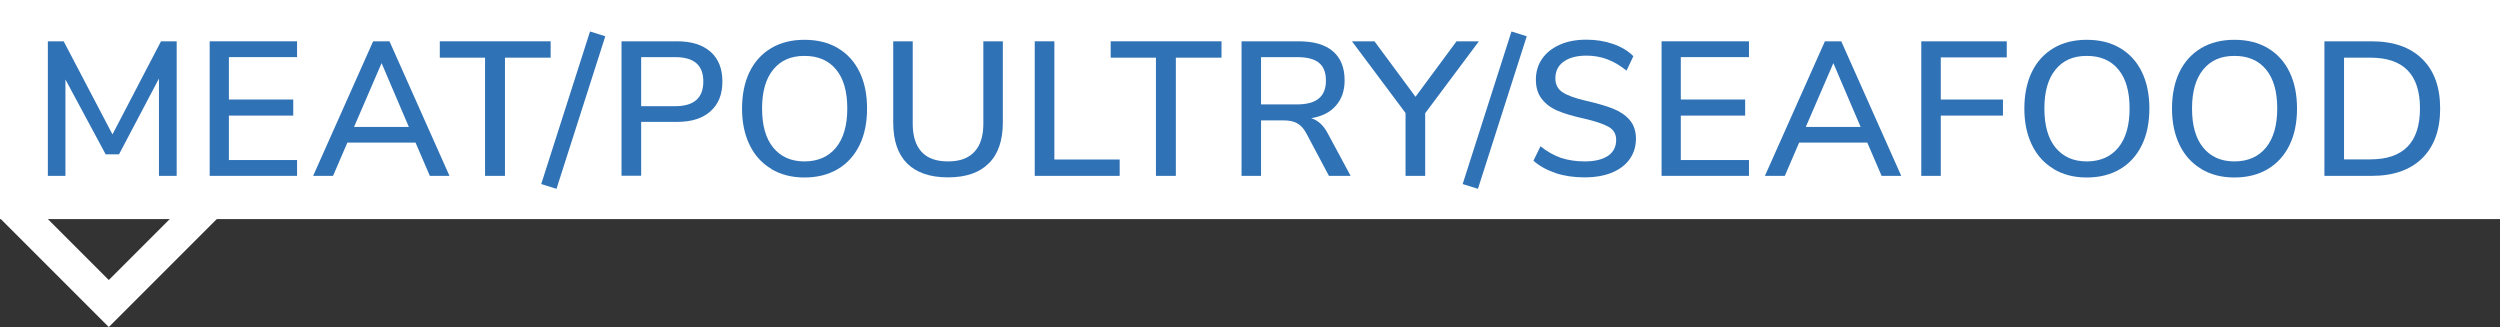 <?xml version="1.0" encoding="UTF-8"?>
<svg id="Layer_1" data-name="Layer 1" xmlns="http://www.w3.org/2000/svg" viewBox="0 0 183.38 23.99">
  <rect x="0" y="0" width="183.38" height="23.99" fill="#333333" stroke="none"/>
  <defs>
    <style>
      .cls-1 {
        fill: #fff;
      }

      .cls-2 {
        fill: #2f72b6;
      }
    </style>
  </defs>
  <path class="cls-1" d="M0,16.01l7.98-7.98,7.98,7.98-7.98,7.98L0,16.01H0ZM3.45,16.01l4.53,4.53,4.53-4.53-4.53-4.53-4.53,4.53h0Z"/>
  <polygon class="cls-1" points="0 0 0 16.07 183.38 16.07 183.38 0 0 0 0 0"/>
  <g>
    <path class="cls-2" d="M12.96,3.03v9.87h-1.3v-7.14s-2.93,5.56-2.93,5.56h-.98l-2.95-5.49v7.07s-1.29,0-1.29,0V3.03h1.16l3.58,6.83,3.56-6.83h1.15Z"/>
    <path class="cls-2" d="M15.38,3.03h6.41v1.16h-5v3.11h4.72v1.18h-4.72v3.26h5v1.16h-6.41V3.03Z"/>
  </g>
  <g>
    <path class="cls-2" d="M30.48,10.46h-5l-1.05,2.44h-1.46l4.4-9.87h1.2l4.4,9.87h-1.44l-1.05-2.44ZM29.99,9.31l-2-4.68-2.02,4.68h4.02Z"/>
    <path class="cls-2" d="M35.59,4.23h-3.33v-1.2h8.13v1.2h-3.35v8.67h-1.46V4.23Z"/>
  </g>
  <g>
    <path class="cls-2" d="M39.7,13.5l3.58-11.19,1.12.35-3.58,11.19-1.12-.35Z"/>
    <path class="cls-2" d="M45.59,3.03h4.09c1.05,0,1.86.26,2.44.77.58.51.87,1.24.87,2.18s-.29,1.66-.87,2.18c-.58.52-1.39.78-2.44.78h-2.65v3.95h-1.44V3.03ZM49.52,7.79c1.38,0,2.07-.6,2.07-1.81s-.69-1.79-2.07-1.79h-2.49v3.6h2.49Z"/>
  </g>
  <g>
    <path class="cls-2" d="M56.58,12.39c-.69-.41-1.22-.99-1.59-1.75-.37-.76-.56-1.65-.56-2.67s.18-1.93.55-2.69c.37-.76.9-1.34,1.59-1.75.69-.41,1.5-.61,2.44-.61s1.76.2,2.45.61c.69.41,1.22.99,1.59,1.75.37.76.55,1.65.55,2.68s-.18,1.92-.55,2.68c-.37.76-.9,1.35-1.59,1.76-.69.41-1.51.62-2.45.62s-1.74-.21-2.43-.62ZM61.32,10.83c.55-.67.83-1.63.83-2.87s-.27-2.2-.82-2.86c-.55-.67-1.32-1-2.32-1s-1.74.33-2.29,1c-.55.67-.82,1.62-.82,2.86s.27,2.2.82,2.87c.55.67,1.31,1.01,2.29,1.01s1.76-.34,2.31-1.01Z"/>
    <path class="cls-2" d="M66.54,11.99c-.68-.68-1.02-1.68-1.02-3.01V3.03h1.43v6.05c0,.91.22,1.59.65,2.06.43.47,1.08.7,1.94.7s1.49-.23,1.93-.7c.44-.47.66-1.15.66-2.06V3.03h1.43v5.95c0,1.32-.34,2.32-1.03,3-.69.69-1.68,1.03-2.99,1.03s-2.31-.34-3-1.02Z"/>
  </g>
  <g>
    <path class="cls-2" d="M75.9,3.03h1.44v8.67h4.79v1.2h-6.23V3.03Z"/>
    <path class="cls-2" d="M84.8,4.23h-3.33v-1.2h8.13v1.2h-3.35v8.67h-1.46V4.23Z"/>
  </g>
  <g>
    <path class="cls-2" d="M99.08,12.9h-1.6l-1.68-3.16c-.19-.34-.41-.57-.67-.71-.26-.14-.59-.2-1.01-.2h-1.62v4.07h-1.43V3.03h4.2c1.09,0,1.93.24,2.5.73.57.49.86,1.19.86,2.13,0,.76-.21,1.38-.64,1.86-.42.49-1.03.79-1.81.92.49.15.89.51,1.2,1.09l1.69,3.14ZM95.11,7.66c.73,0,1.27-.14,1.62-.43.35-.28.53-.73.53-1.32s-.17-1.03-.52-1.31c-.34-.28-.89-.41-1.62-.41h-2.62v3.47h2.62Z"/>
    <path class="cls-2" d="M104.54,8.29v4.61h-1.44v-4.61l-3.93-5.26h1.65l3.01,4.07,3.01-4.07h1.64l-3.93,5.26Z"/>
  </g>
  <g>
    <path class="cls-2" d="M107.29,13.5l3.58-11.19,1.12.35-3.58,11.19-1.12-.35Z"/>
    <path class="cls-2" d="M114.13,12.7c-.64-.21-1.19-.51-1.65-.91l.52-1.06c.48.39.99.67,1.5.85.52.17,1.1.26,1.74.26.74,0,1.31-.14,1.71-.41s.6-.67.6-1.17c0-.43-.19-.75-.56-.96-.37-.21-.97-.41-1.79-.6-.78-.17-1.43-.36-1.93-.57s-.9-.51-1.18-.88c-.29-.37-.43-.84-.43-1.41s.15-1.09.46-1.53c.3-.44.74-.78,1.29-1.03.56-.25,1.21-.37,1.95-.37.69,0,1.34.1,1.95.31s1.11.51,1.5.9l-.5,1.06c-.46-.37-.93-.65-1.41-.83-.48-.18-.99-.27-1.53-.27-.71,0-1.27.15-1.67.44-.41.29-.61.7-.61,1.23,0,.45.18.79.53,1.02.35.23.92.44,1.71.62.82.19,1.49.38,1.99.58s.92.48,1.22.83c.3.35.46.81.46,1.37s-.15,1.07-.46,1.5c-.3.43-.74.76-1.3.99-.56.23-1.23.35-2.01.35s-1.47-.1-2.11-.31Z"/>
  </g>
  <g>
    <path class="cls-2" d="M121.88,3.03h6.41v1.16h-5v3.11h4.72v1.18h-4.72v3.26h5v1.16h-6.41V3.03Z"/>
    <path class="cls-2" d="M136.97,10.46h-5l-1.05,2.44h-1.46l4.4-9.87h1.2l4.4,9.87h-1.44l-1.05-2.44ZM136.48,9.31l-2-4.68-2.02,4.68h4.02Z"/>
  </g>
  <g>
    <path class="cls-2" d="M140.93,3.03h6.27v1.18h-4.84v3.09h4.56v1.18h-4.56v4.42h-1.43V3.03Z"/>
    <path class="cls-2" d="M150.64,12.39c-.69-.41-1.22-.99-1.59-1.75s-.56-1.65-.56-2.67.18-1.93.55-2.69c.37-.76.9-1.34,1.59-1.75.69-.41,1.5-.61,2.44-.61s1.76.2,2.45.61c.69.41,1.22.99,1.59,1.75.37.76.55,1.65.55,2.68s-.18,1.92-.55,2.68c-.37.76-.9,1.35-1.59,1.76s-1.51.62-2.45.62-1.74-.21-2.43-.62ZM155.38,10.83c.55-.67.83-1.63.83-2.87s-.27-2.2-.82-2.86c-.55-.67-1.32-1-2.32-1s-1.74.33-2.29,1c-.55.67-.82,1.62-.82,2.86s.27,2.2.82,2.87c.55.67,1.31,1.01,2.29,1.01s1.76-.34,2.31-1.01Z"/>
    <path class="cls-2" d="M161.47,12.39c-.69-.41-1.22-.99-1.59-1.75s-.56-1.65-.56-2.67.18-1.93.55-2.69c.37-.76.9-1.34,1.59-1.75.69-.41,1.5-.61,2.44-.61s1.76.2,2.45.61c.69.41,1.22.99,1.59,1.75.37.76.55,1.65.55,2.68s-.18,1.92-.55,2.68c-.37.76-.9,1.35-1.59,1.76s-1.51.62-2.45.62-1.74-.21-2.43-.62ZM166.21,10.83c.55-.67.83-1.63.83-2.87s-.27-2.2-.82-2.86c-.55-.67-1.32-1-2.32-1s-1.74.33-2.29,1c-.55.67-.82,1.62-.82,2.86s.27,2.2.82,2.87c.55.67,1.31,1.01,2.29,1.01s1.76-.34,2.31-1.01Z"/>
    <path class="cls-2" d="M170.5,3.03h3.46c1.6,0,2.83.43,3.71,1.29.88.86,1.32,2.07,1.32,3.64s-.44,2.78-1.32,3.65c-.88.86-2.11,1.29-3.71,1.29h-3.46V3.03ZM173.87,11.69c2.43,0,3.64-1.25,3.64-3.74s-1.21-3.72-3.64-3.72h-1.93v7.46h1.93Z"/>
  </g>
</svg>